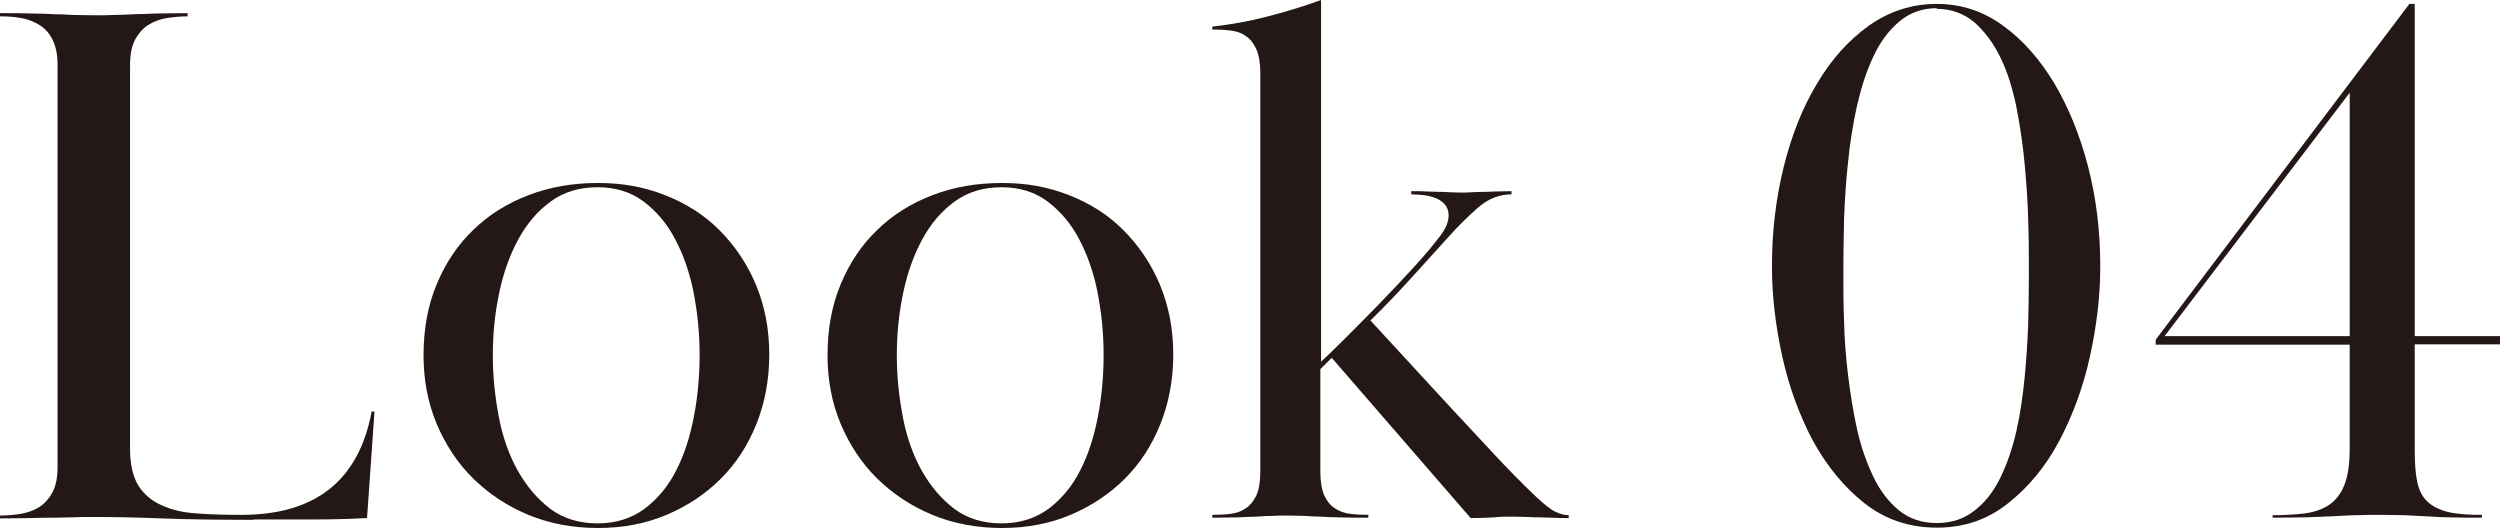 <?xml version="1.0" encoding="UTF-8"?>
<svg id="_レイヤー_2" data-name="レイヤー 2" xmlns="http://www.w3.org/2000/svg" viewBox="0 0 70.36 14.86">
  <defs>
    <style>
      .cls-1 {
        fill: #231815;
        stroke-width: 0px;
      }
    </style>
  </defs>
  <g id="layout">
    <g>
      <path class="cls-1" d="M7.14,14.63c-.98,0-1.84-.01-2.59-.04-.75-.03-1.38-.04-1.89-.04-.24,0-.44,0-.61.01-.16,0-.34.01-.52.01s-.39,0-.63.01c-.23,0-.54.01-.9.01v-.08c.2,0,.4-.02.6-.05.2-.04.37-.1.52-.2.15-.1.27-.24.36-.41s.14-.41.14-.71V1.83c0-.3-.05-.53-.14-.71s-.21-.32-.36-.41-.32-.17-.52-.2c-.2-.04-.4-.05-.6-.05v-.09c.37,0,.67,0,.9.01.23,0,.44.01.62.02.18,0,.35.01.51.02.16,0,.36.01.61.01.23,0,.43,0,.6-.01.17,0,.34-.01.52-.02.18,0,.38-.01.62-.02.23,0,.53-.01.9-.01v.09c-.2,0-.4.02-.6.05-.2.04-.37.1-.52.2-.15.1-.27.24-.36.41s-.14.41-.14.71v10.8c0,.44.08.78.23,1.03.16.25.38.44.66.56.28.13.62.21,1,.23.38.03.8.04,1.25.04,2.08,0,3.3-.97,3.66-2.91h.08l-.21,3c-.54.03-1.07.04-1.59.04h-1.59Z"/>
      <path class="cls-1" d="M21.65,9.97c0,.71-.12,1.36-.36,1.96-.24.6-.57,1.11-1,1.54-.43.43-.94.77-1.53,1.02s-1.24.37-1.93.37-1.36-.12-1.96-.37-1.11-.59-1.55-1.02c-.44-.43-.78-.95-1.03-1.54-.25-.6-.37-1.24-.37-1.93,0-.74.12-1.4.37-2,.25-.6.59-1.11,1.03-1.53.44-.43.96-.75,1.56-.98.6-.23,1.25-.34,1.95-.34s1.29.11,1.88.34c.59.23,1.1.55,1.53.98.43.43.78.94,1.03,1.53.25.6.38,1.25.38,1.98ZM16.82,5.27c-.51,0-.95.13-1.32.4s-.67.62-.91,1.06c-.24.44-.42.94-.54,1.51-.12.57-.18,1.15-.18,1.75s.06,1.17.17,1.75c.11.57.29,1.08.54,1.52.25.44.56.8.92,1.07.37.27.81.4,1.32.4s.95-.14,1.32-.41c.37-.28.67-.64.89-1.08.23-.44.39-.95.5-1.52.11-.57.16-1.15.16-1.75s-.06-1.17-.17-1.74c-.11-.56-.29-1.07-.52-1.5-.23-.44-.53-.79-.89-1.06s-.79-.4-1.29-.4Z"/>
      <path class="cls-1" d="M33.02,9.97c0,.71-.12,1.36-.36,1.96-.24.6-.57,1.11-1,1.54-.43.43-.94.77-1.53,1.02s-1.24.37-1.93.37-1.36-.12-1.96-.37-1.11-.59-1.55-1.02c-.44-.43-.78-.95-1.03-1.54-.25-.6-.37-1.24-.37-1.93,0-.74.12-1.4.37-2,.25-.6.59-1.11,1.03-1.53.44-.43.96-.75,1.56-.98.6-.23,1.25-.34,1.95-.34s1.29.11,1.88.34c.59.23,1.1.55,1.53.98.43.43.78.94,1.03,1.53.25.6.38,1.25.38,1.98ZM28.19,5.27c-.51,0-.95.13-1.32.4s-.67.62-.91,1.06c-.24.44-.42.94-.54,1.51-.12.57-.18,1.15-.18,1.75s.06,1.17.17,1.75c.11.57.29,1.08.54,1.52.25.44.56.8.92,1.07.37.27.81.4,1.32.4s.95-.14,1.32-.41c.37-.28.67-.64.89-1.08.23-.44.39-.95.5-1.52.11-.57.16-1.15.16-1.75s-.06-1.17-.17-1.74c-.11-.56-.29-1.07-.52-1.5-.23-.44-.53-.79-.89-1.06s-.79-.4-1.29-.4Z"/>
      <path class="cls-1" d="M35.36,1.39c-.07-.16-.17-.29-.29-.37-.12-.09-.26-.14-.43-.16-.16-.02-.34-.03-.52-.03v-.08c.52-.06,1.03-.15,1.53-.28.5-.13,1.01-.28,1.53-.47v10.18c.14-.13.36-.34.66-.64.3-.3.62-.62.96-.97.34-.35.67-.7.99-1.05.32-.35.57-.65.75-.89.16-.21.23-.4.23-.57,0-.13-.04-.23-.11-.31-.07-.08-.16-.14-.27-.18s-.22-.07-.34-.08c-.12-.01-.23-.02-.33-.02v-.09c.18,0,.34,0,.46.01.12,0,.23.01.32.01s.18,0,.28.01c.09,0,.2.01.33.01s.23,0,.32-.01c.08,0,.18-.01.28-.01s.21,0,.34-.01c.13,0,.29-.01.49-.01v.09c-.34,0-.65.12-.94.37-.28.25-.55.51-.79.78-.28.31-.61.67-.97,1.07-.36.4-.78.85-1.27,1.33l2.23,2.42c.4.43.8.86,1.21,1.3.41.44.82.86,1.23,1.25.23.21.4.35.53.41s.25.1.38.1v.08c-.18,0-.34,0-.47-.01-.13,0-.24-.01-.35-.01s-.22,0-.33-.01c-.11,0-.25-.01-.4-.01-.2,0-.38,0-.54.02-.16.01-.39.02-.67.02l-3.91-4.51-.32.32v2.89c0,.28.04.5.11.66.07.16.17.28.29.36s.26.14.43.16c.16.02.34.03.52.03v.08c-.34,0-.61,0-.82-.01-.21,0-.38-.01-.53-.02-.15,0-.29-.01-.41-.02-.13,0-.28-.01-.47-.01-.2,0-.37,0-.5.01-.13,0-.27.01-.41.02-.14,0-.31.01-.5.02-.19,0-.44.01-.75.01v-.08c.18,0,.36-.01.52-.03.16-.02.3-.07.43-.16.12-.08.22-.21.29-.36s.11-.38.11-.66V2.04c0-.27-.04-.49-.11-.65Z"/>
      <path class="cls-1" d="M54.51.11c.68,0,1.3.2,1.86.61.56.4,1.04.95,1.45,1.63.4.68.72,1.46.95,2.35.23.89.34,1.82.34,2.8,0,.82-.1,1.67-.29,2.53-.19.86-.48,1.65-.86,2.37-.38.72-.86,1.3-1.44,1.76-.57.46-1.24.69-2.01.69s-1.46-.23-2.04-.69c-.58-.46-1.06-1.05-1.45-1.76-.38-.72-.67-1.51-.86-2.37s-.29-1.71-.29-2.53c0-.98.11-1.91.33-2.8.22-.89.53-1.67.94-2.35.4-.68.89-1.22,1.46-1.63.57-.4,1.2-.61,1.91-.61ZM54.51.23c-.41,0-.77.13-1.06.38-.3.25-.54.58-.73.99-.19.4-.34.87-.46,1.39-.11.52-.2,1.05-.25,1.59-.06.54-.09,1.06-.11,1.57-.01.51-.02.95-.02,1.34v.3c0,.37,0,.79.02,1.27.01.48.05.98.11,1.48.06.51.14,1.01.25,1.52.11.5.27.95.46,1.35.19.4.43.71.72.95.29.24.65.36,1.07.36s.77-.12,1.06-.35c.3-.23.54-.54.73-.93s.34-.83.45-1.31c.11-.49.18-.99.23-1.49.05-.51.08-1,.1-1.48.01-.48.02-.9.02-1.27v-.38c0-.38,0-.83-.02-1.34-.01-.51-.05-1.03-.1-1.57-.05-.54-.13-1.07-.23-1.59-.11-.52-.25-.99-.45-1.39-.19-.4-.44-.73-.73-.99-.3-.25-.65-.38-1.06-.38Z"/>
      <path class="cls-1" d="M63.96,14.5c.34,0,.64-.02.91-.05.27-.04.5-.12.68-.24s.33-.31.43-.56c.1-.25.15-.59.15-1.03v-2.92h-5.46v-.14L67.81.11h.15v9.35h2.4v.23h-2.4v2.96c0,.37.02.67.07.91.05.24.15.43.29.56s.34.23.58.29c.25.06.56.08.95.08v.08c-.35,0-.66,0-.9-.01-.25,0-.48-.02-.68-.03-.21-.01-.4-.02-.6-.03-.19,0-.4-.01-.63-.01-.25,0-.49,0-.71.01-.22,0-.45.02-.68.03-.23.01-.49.02-.75.03-.27,0-.58.01-.94.01v-.08ZM66.13,9.46V2.61l-5.21,6.85h5.21Z"/>
    </g>
  </g>
</svg>